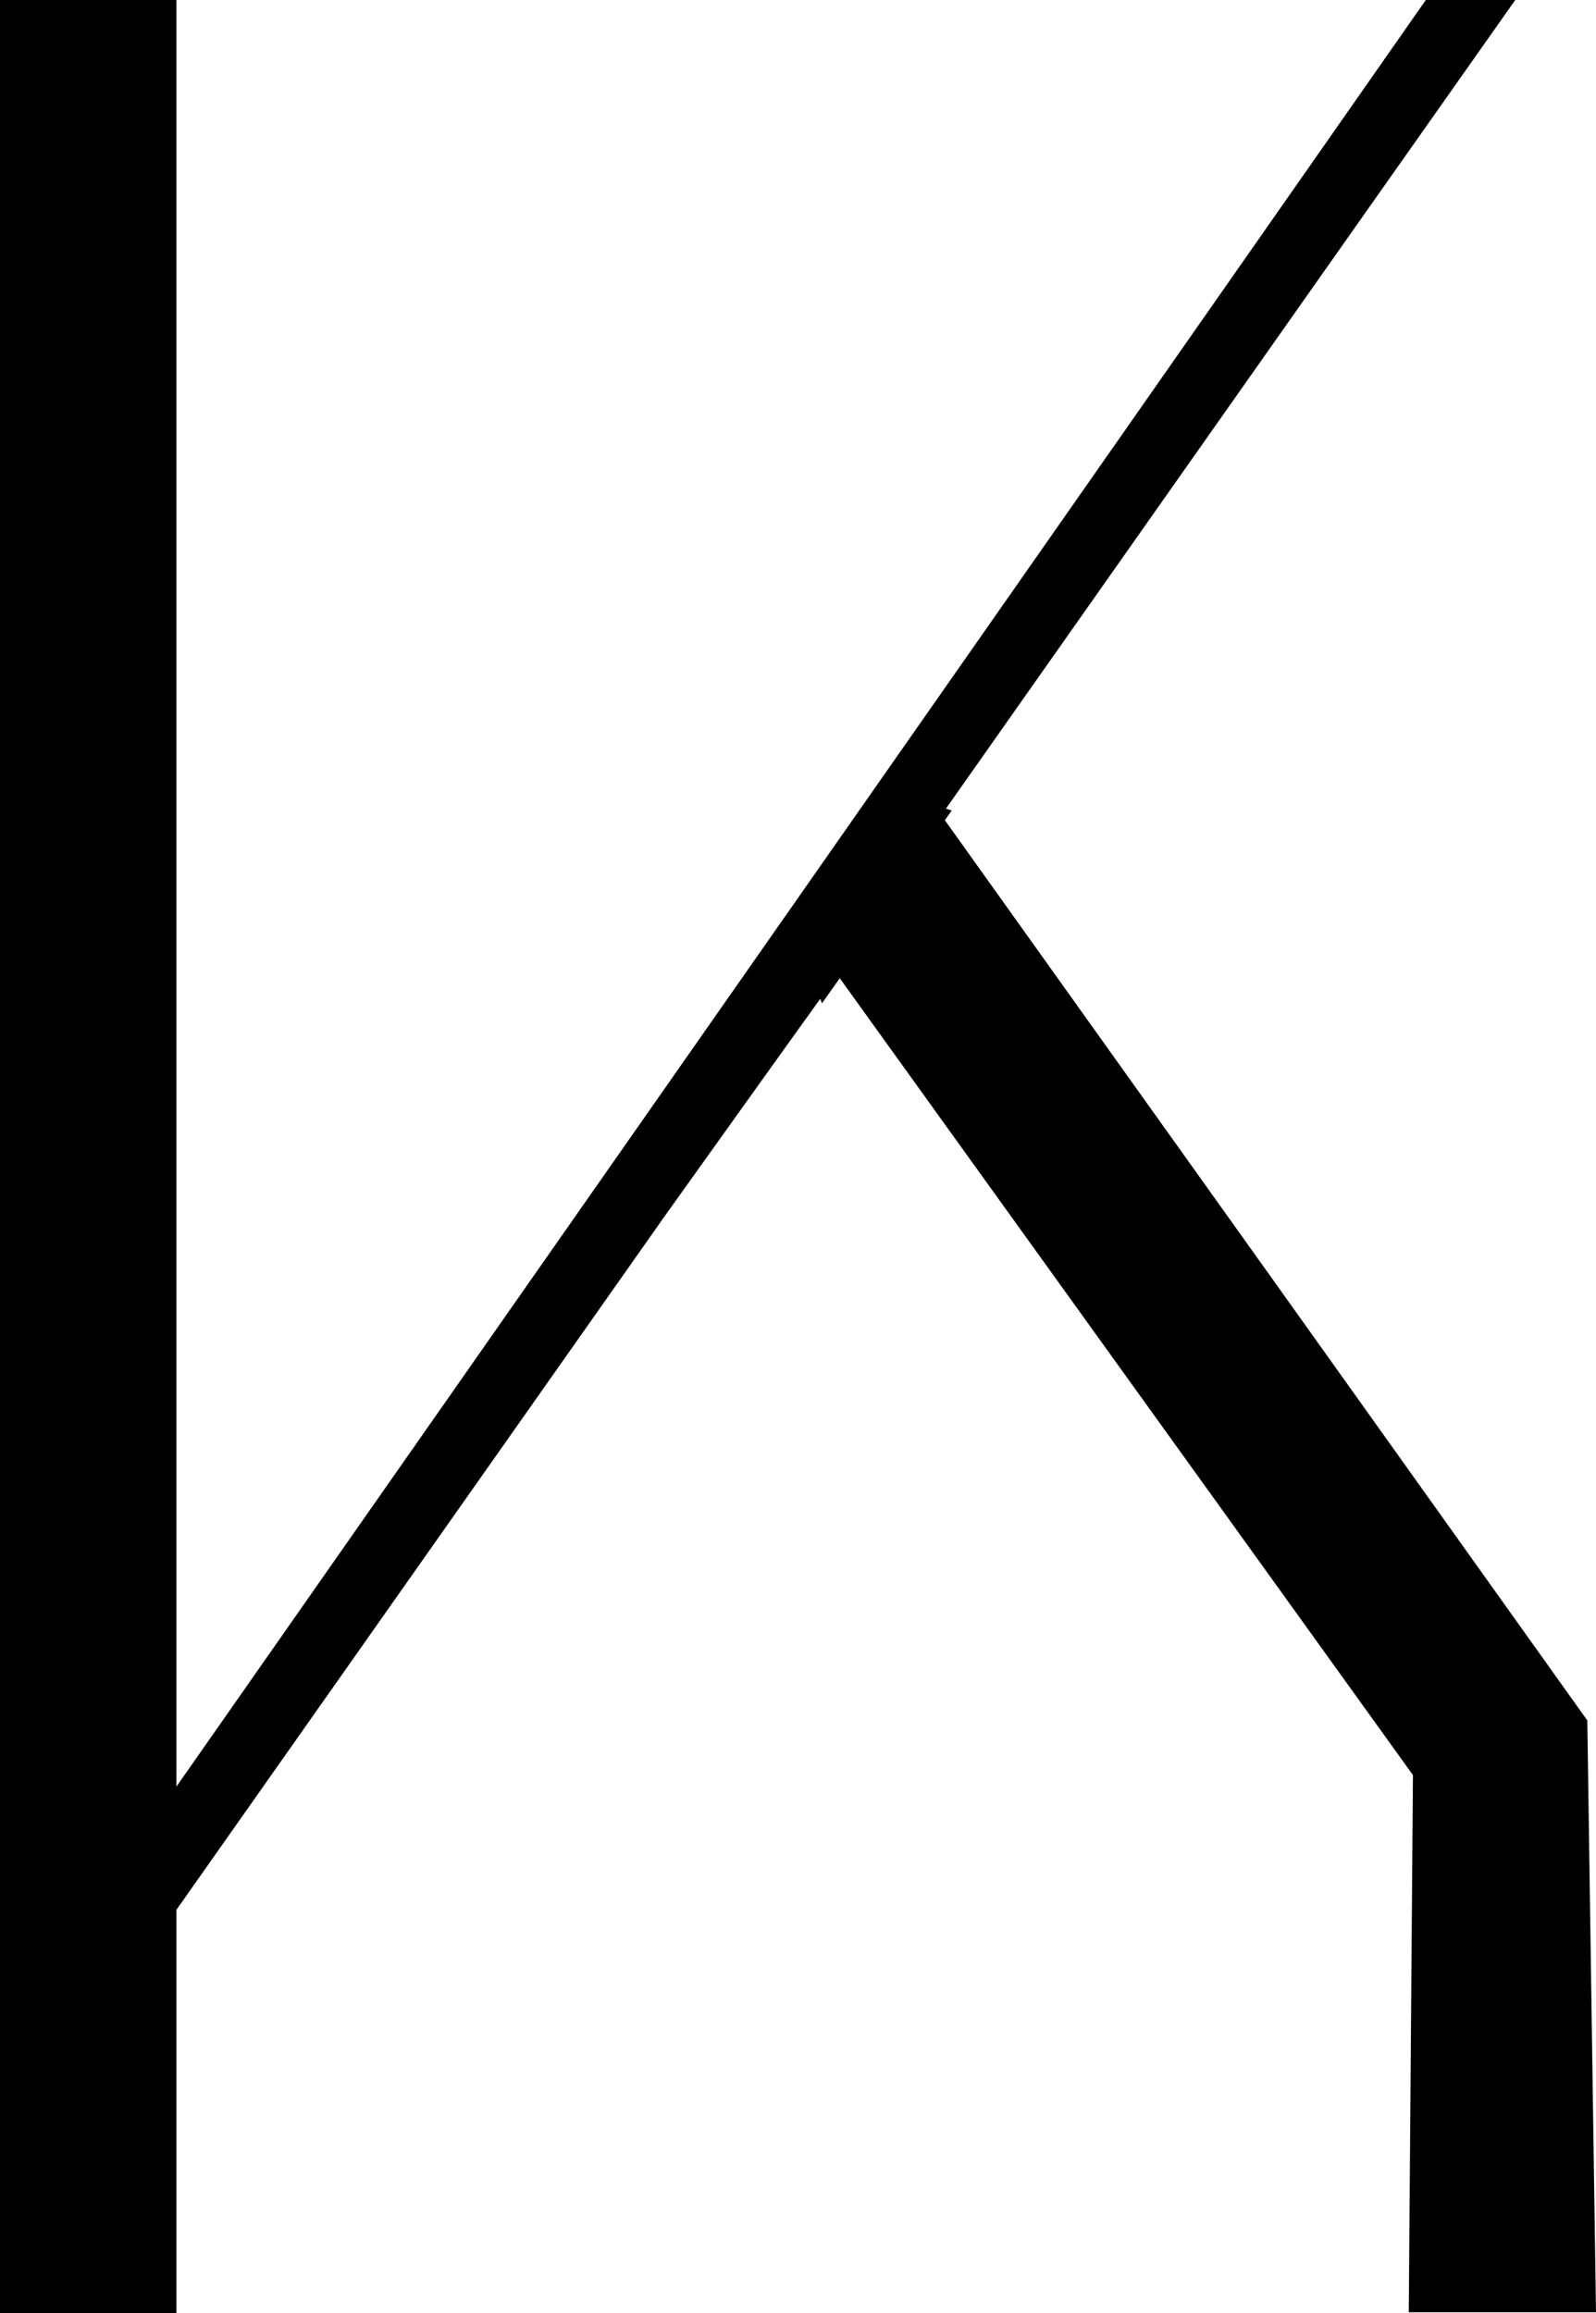 <?xml version="1.0" encoding="UTF-8"?><svg id="Vrstva_2" xmlns="http://www.w3.org/2000/svg" viewBox="0 0 45.86 66.45"><defs><style>.cls-1{stroke-width:0px;}</style></defs><g id="Vrstva_1-2"><path class="cls-1" d="m45.86,66.41c-.08-5.66-.17-11.32-.25-16.99-6.15-8.62-12.3-17.24-18.46-25.86.07-.09.13-.19.2-.28-.06-.01-.11-.04-.17-.05,5.45-7.74,10.9-15.49,16.36-23.23h-2.57C29.01,17.11,17.04,34.21,5.07,51.32V0H0v66.45h5.07v-11.59c4.68-6.65,9.36-13.29,14.04-19.94,1.49-2.08,2.97-4.16,4.46-6.23.01.04.03.08.05.13.17-.24.34-.48.51-.72,5.49,7.63,10.98,15.26,16.47,22.89-.04,5.14-.08,10.29-.12,15.43h5.39Z"/></g></svg>